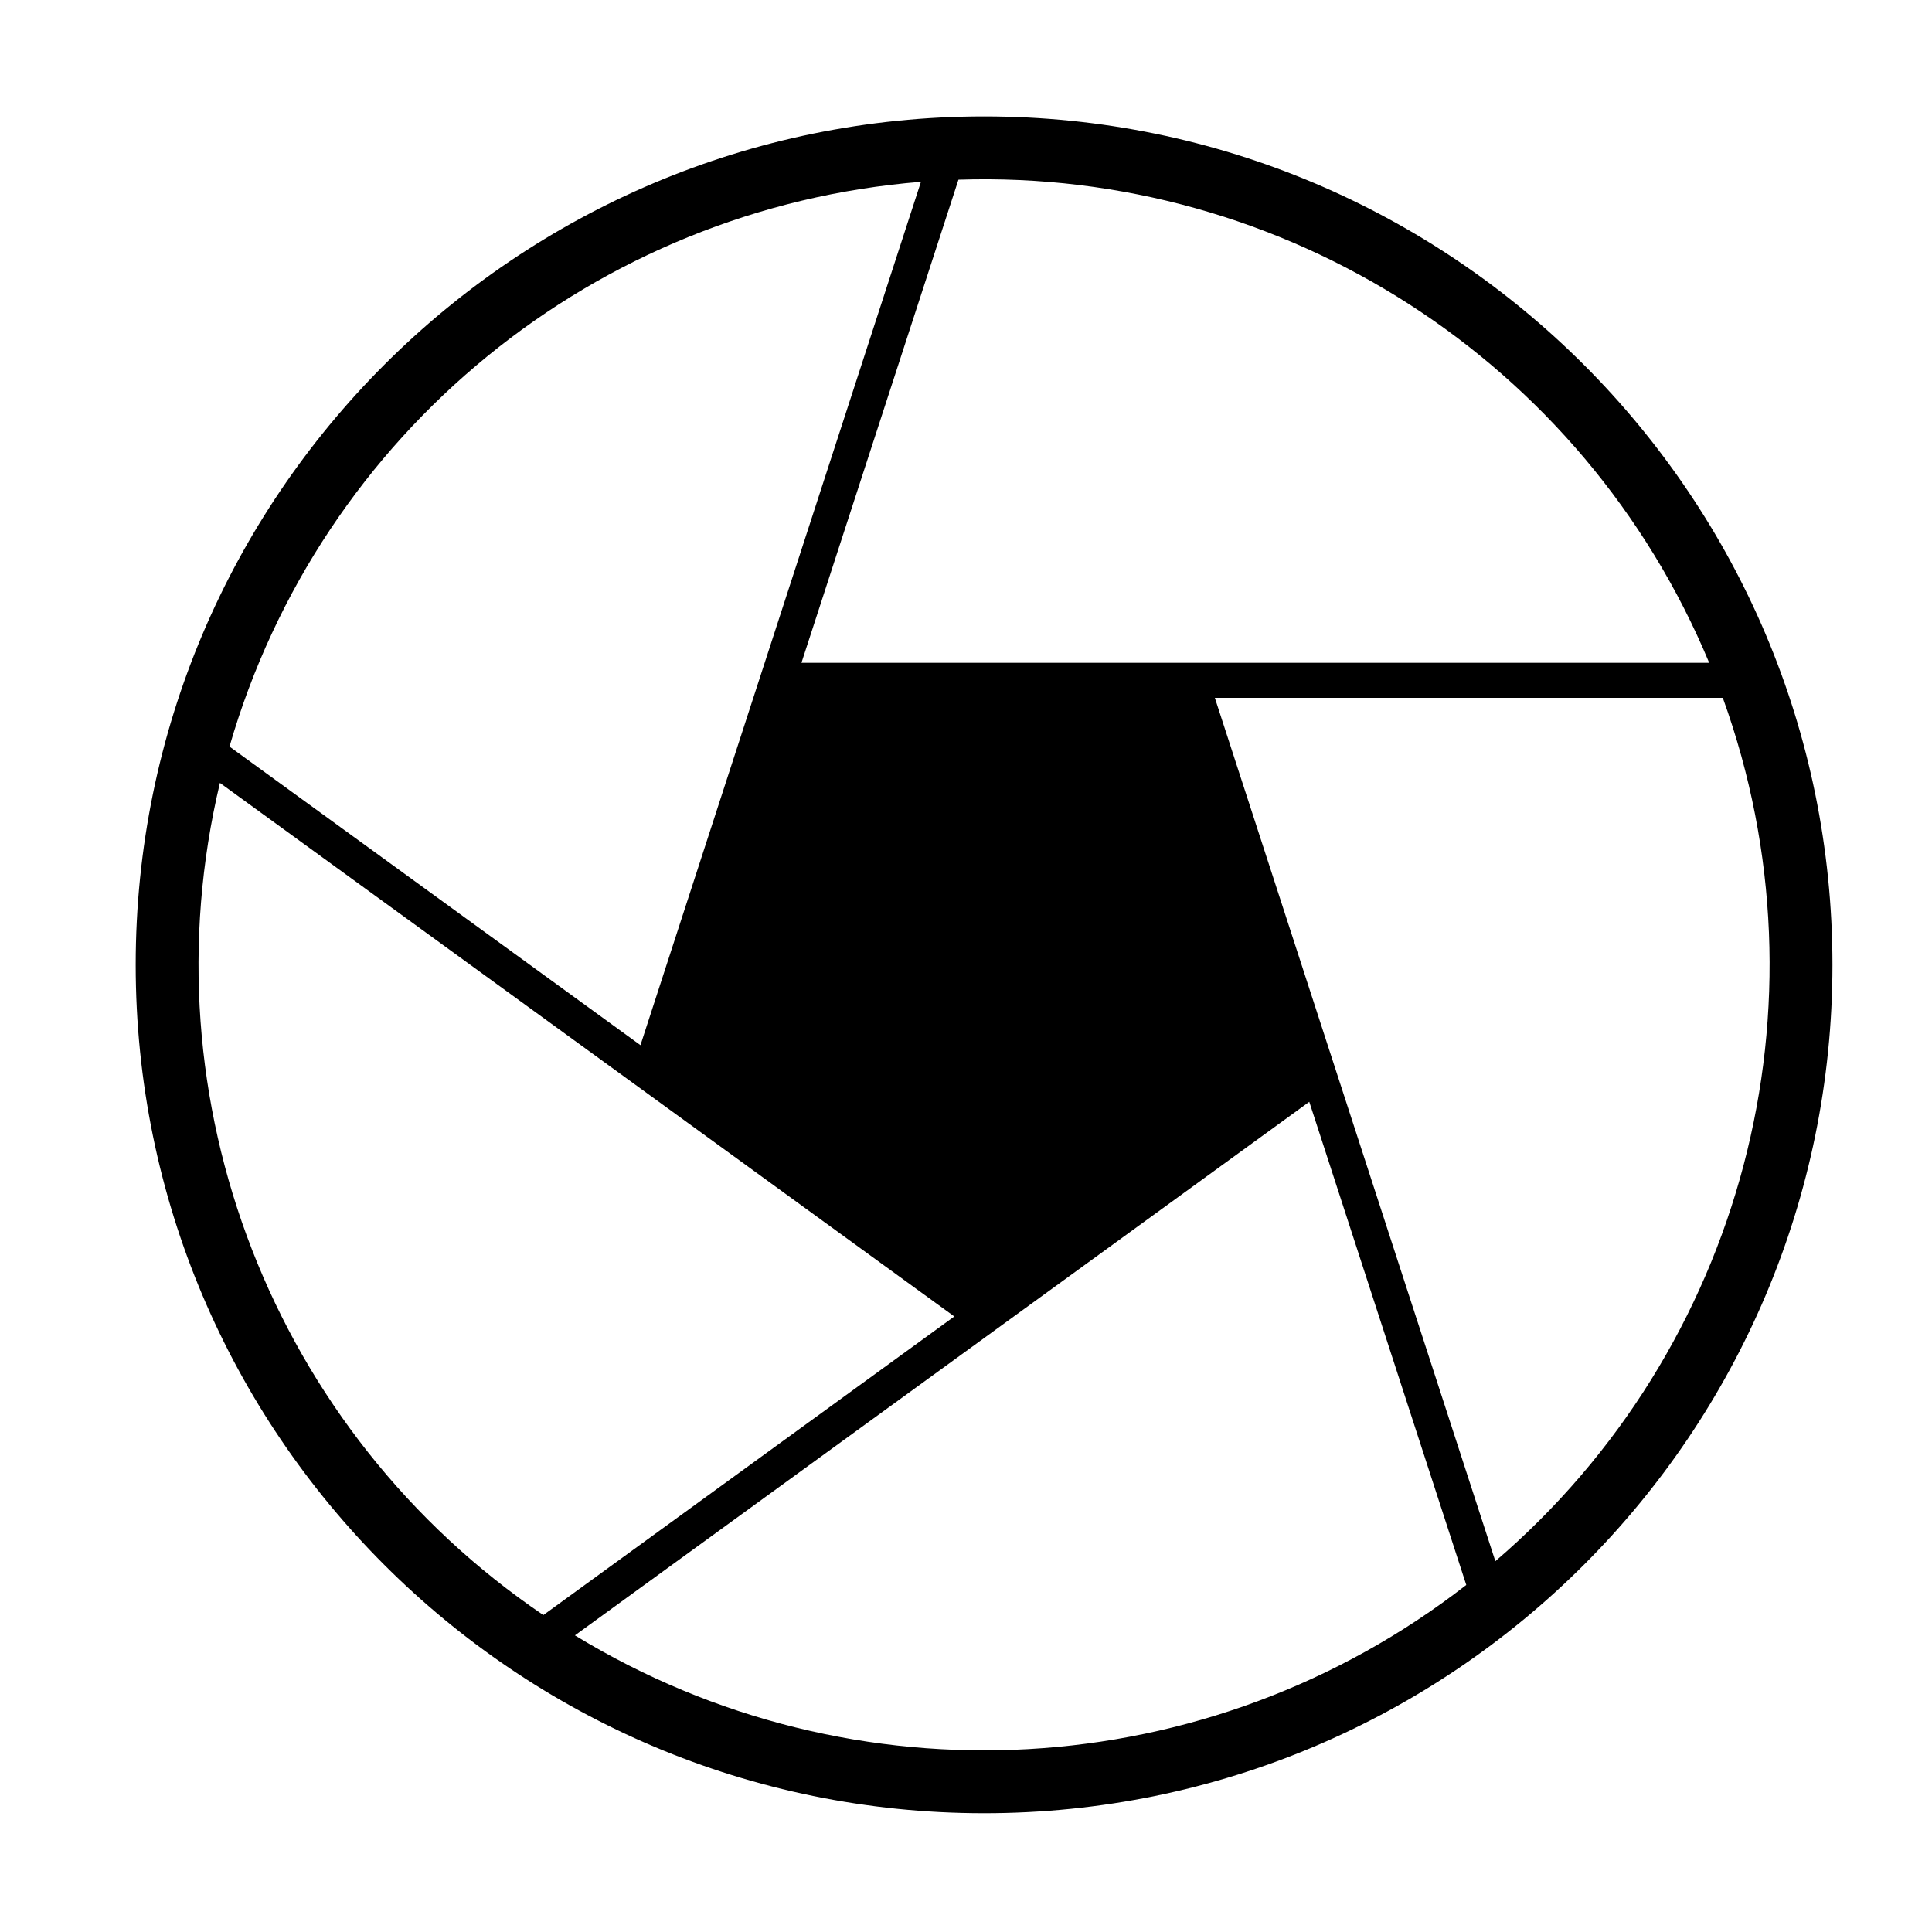 <?xml version="1.0" encoding="UTF-8"?>
<!-- Uploaded to: SVG Repo, www.svgrepo.com, Generator: SVG Repo Mixer Tools -->
<svg fill="#000000" width="800px" height="800px" version="1.1" viewBox="144 144 512 512" xmlns="http://www.w3.org/2000/svg">
 <path d="m629.62 399.69c0 124.17-100.66 224.83-224.83 224.83-124.18 0-224.83-100.66-224.83-224.83s100.66-224.84 224.83-224.84c124.18 0 224.83 100.66 224.83 224.84zm-97.043 164.34-41.605-128.04-194.61 141.4c73.863 45.074 167.91 39.754 236.22-13.363zm67.992-235.09h-134.62l74.336 228.79c65.688-56.328 89.684-147.41 60.281-228.79zm-202.57-137.32-41.605 128.03h240.56c-33.258-79.875-112.47-130.85-198.95-128.03zm-193.18 150.23 108.91 79.133 74.332-228.8c-86.246 6.949-159.2 66.535-183.24 149.66zm83.172 230.16 108.91-79.133-194.62-141.4c-20.043 84.176 14.078 171.98 85.711 220.53z"/>
</svg>